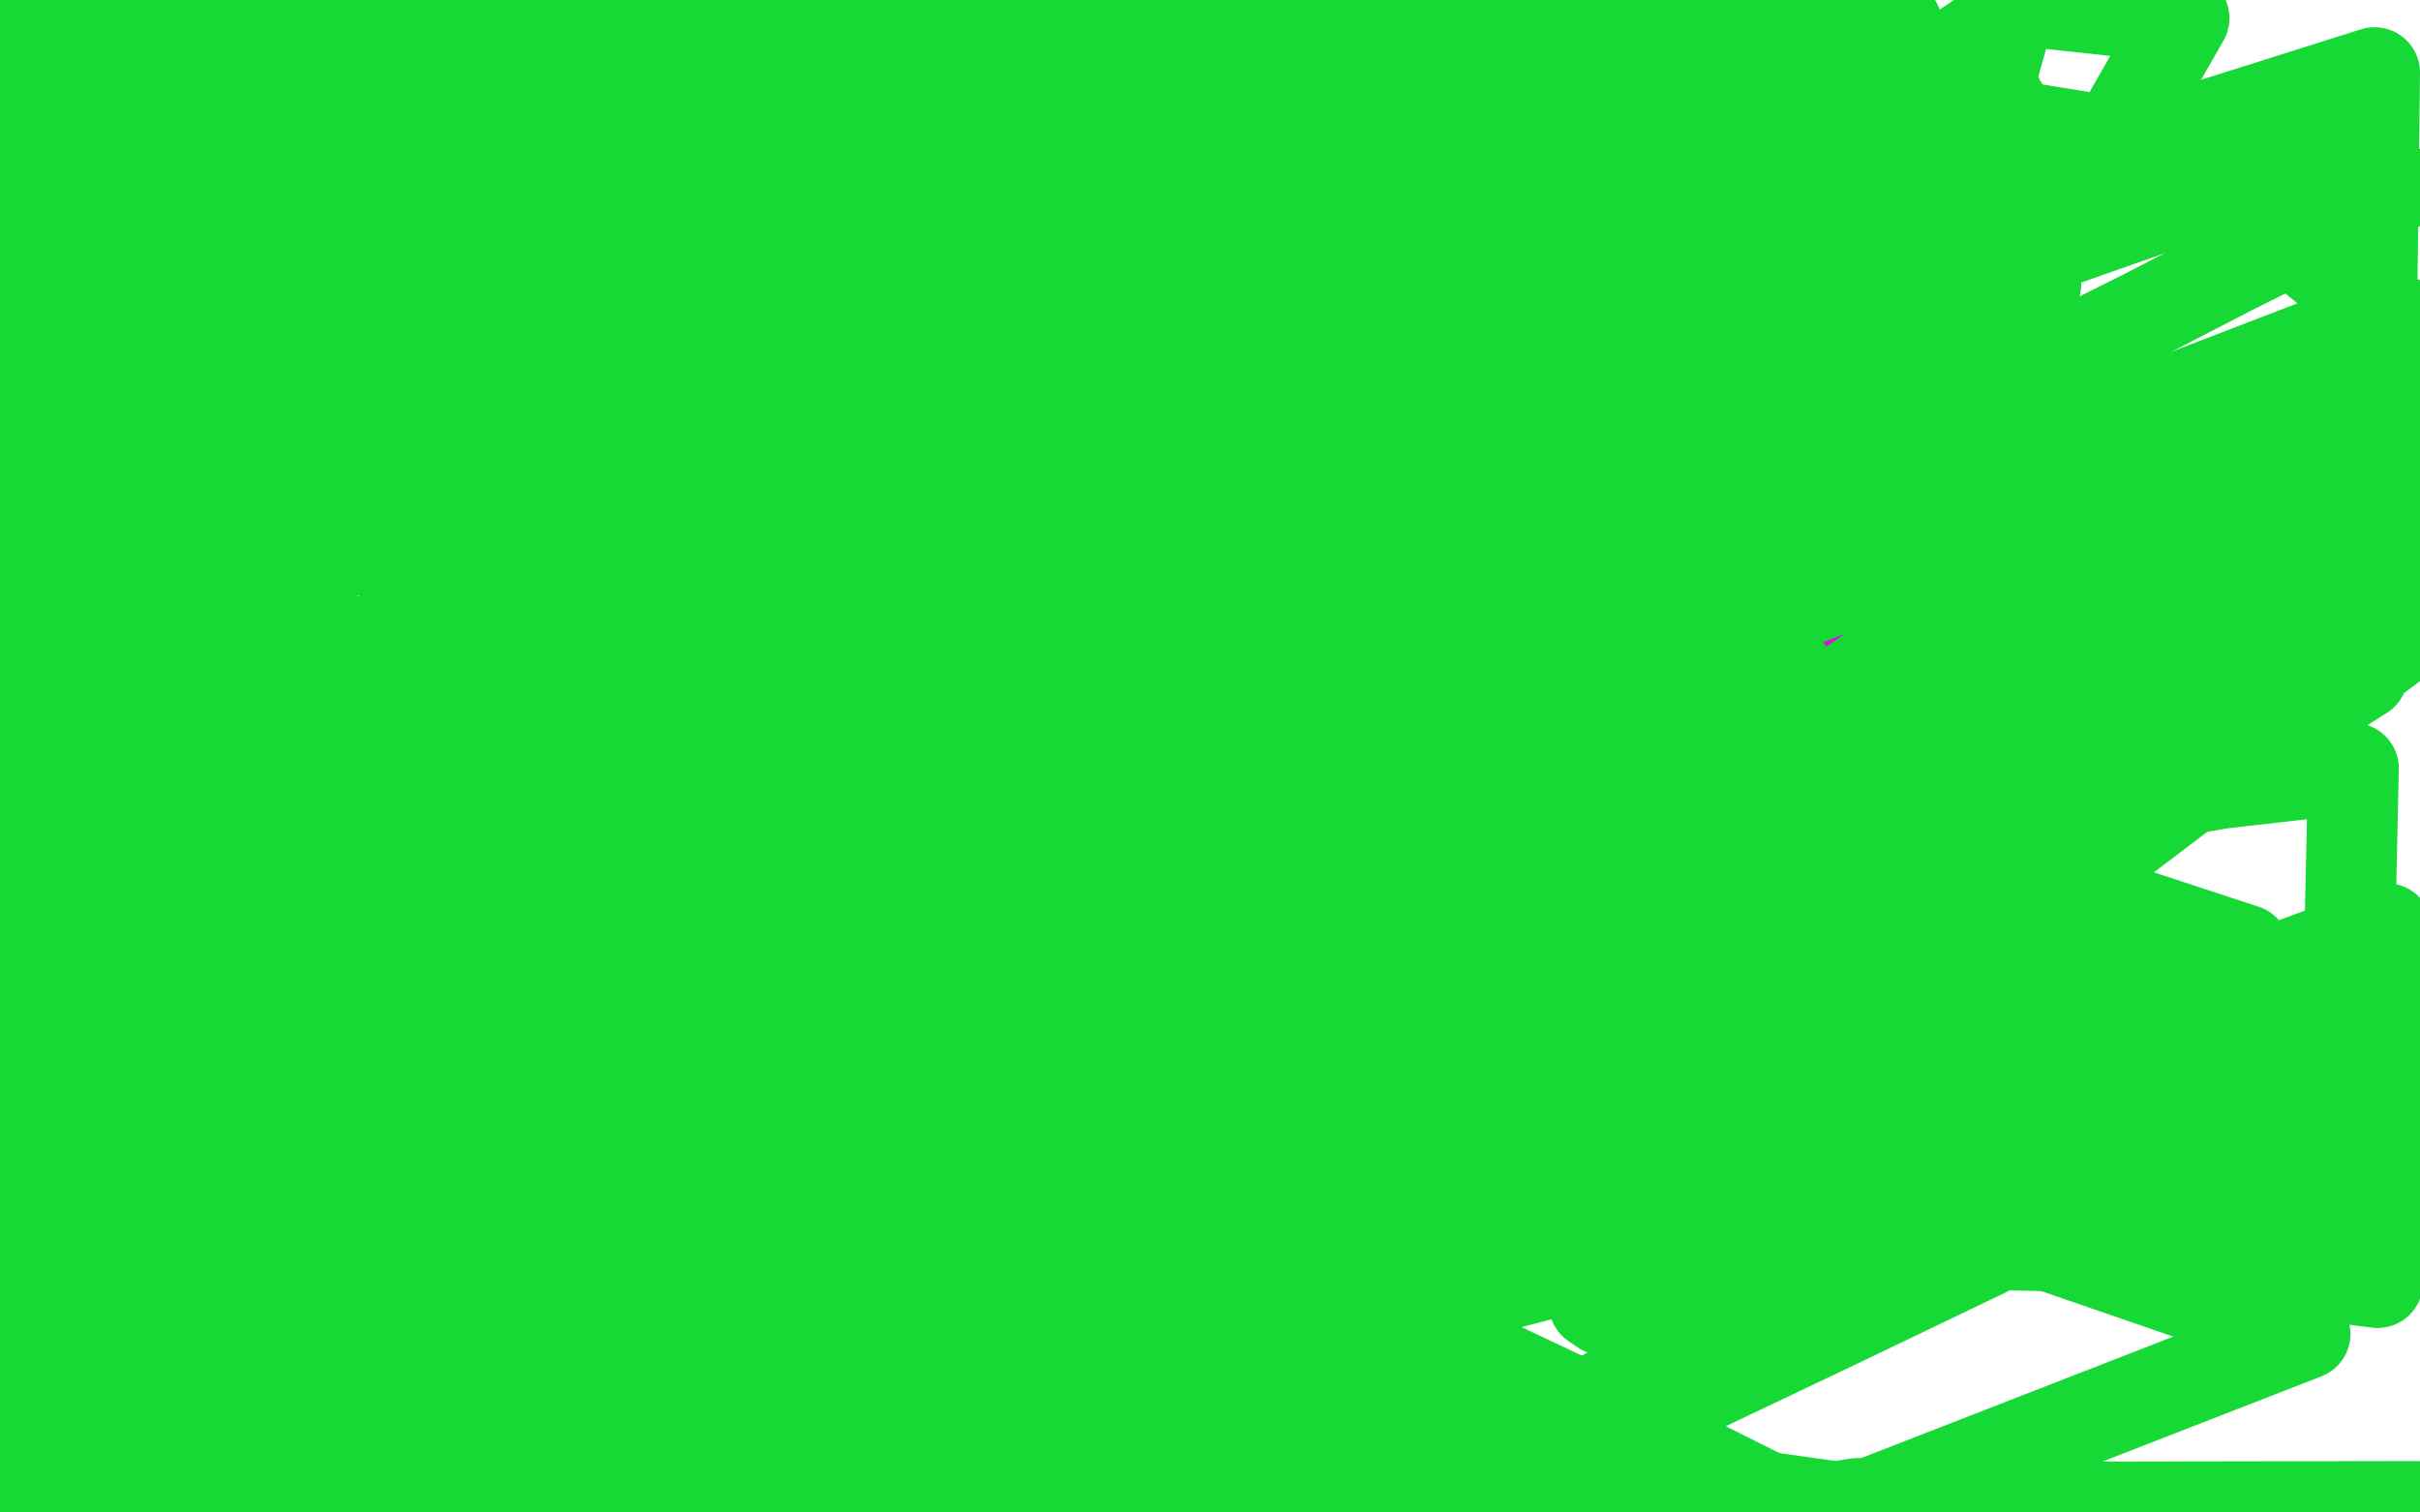 <?xml version="1.0" standalone="no"?>
<!DOCTYPE svg PUBLIC "-//W3C//DTD SVG 1.1//EN"
"http://www.w3.org/Graphics/SVG/1.1/DTD/svg11.dtd">

<svg width="800" height="500" version="1.1" xmlns="http://www.w3.org/2000/svg" xmlns:xlink="http://www.w3.org/1999/xlink" style="stroke-antialiasing: false"><desc>This SVG has been created on https://colorillo.com/</desc><rect x='0' y='0' width='800' height='500' style='fill: rgb(255,255,255); stroke-width:0' /><polyline points="298,257 298,256 298,256 299,255 299,255 299,254 299,254 299,253 299,253 300,252 300,252 300,251 300,251 301,251 301,251 301,249 301,249 302,248 302,248 304,247 304,247 305,244 305,244 306,243 306,243 302,248 302,248 302,247 302,247 303,246 303,246 305,247 305,247 306,244 306,243 307,243 308,241 309,241 309,240 309,239 310,238 310,237 311,237 312,236 313,235 314,234 315,233 316,231 317,231 317,230 318,230 318,229 319,229 320,228 321,227 322,226 324,225 326,224 326,223 328,222 330,221 331,219 332,218 334,218 336,216 337,215 341,213 342,212 344,211 346,210 347,209 349,208 351,208 352,207 353,206 355,205 357,203 358,203 359,202 361,201 362,200 363,200 364,199 365,198 366,197 366,196 367,196 367,195 368,195 368,194 369,193 370,193 371,193 372,192 373,191 374,191 376,189 377,189 378,188 379,187 381,187 382,186 384,186 385,185 386,185 387,184 388,184 390,183 392,182 394,182 396,181 398,180 400,179 402,179 405,178 406,177 409,176 411,175 416,173 419,171 423,170 427,169 430,168 433,167 436,167 439,166 442,165 444,164 446,164 449,163 450,162 451,162 451,161 452,161 451,161 450,161 449,161 449,160 448,160 447,160 446,160 445,160" style="fill: none; stroke: #f5f0f5; stroke-width: 30; stroke-linejoin: round; stroke-linecap: round; stroke-antialiasing: false; stroke-antialias: 0; opacity: 1.0"/>
<polyline points="293,256 294,256 294,256 296,255 297,255 299,254 300,253 300,252 300,251 301,250 304,250 307,250 309,249 311,248 313,248 314,247 316,247 318,246 319,245 321,244 322,244 323,243 324,243 325,242 326,242 326,241 327,240 327,239 327,238 326,238 327,237 328,237 328,236 329,235 330,235 330,234 331,233 334,232 335,231 336,231 337,230 338,229 339,229 339,228 340,228 340,227 342,226 345,226 348,225 351,224 354,223 357,222 360,221 363,220 366,219 367,219 368,219 369,218 371,217 374,217 377,216 380,216 383,215 385,215 388,214 390,214 392,214 393,213 395,212 396,211 397,211 399,209 400,209 401,207 404,206 408,203 411,201 414,200 417,198 421,194 425,194 428,191 432,188 435,187 438,184 441,183 443,181 444,180 446,178 449,177 450,176 451,175 452,175 453,174 454,174 454,173 455,173 455,172 455,171 456,171 458,170 459,170 460,170 462,169 463,169 464,168 465,168" style="fill: none; stroke: #d917d4; stroke-width: 30; stroke-linejoin: round; stroke-linecap: round; stroke-antialiasing: false; stroke-antialias: 0; opacity: 1.0"/>
<polyline points="449,163 450,163 450,163 452,163 452,163 454,163 454,163 455,163 455,163 456,162 456,162 458,162 458,162 459,162 459,162 460,162 460,162 464,161 464,161 470,161 470,161 473,161 473,161 477,161 477,161 481,161 481,161 484,161 484,161 487,161 487,161 488,161 488,161 489,161 489,161 488,161 487,161 488,161 489,161 491,161 495,161 499,161 504,161 509,161 512,161 515,161 517,161 519,161 520,161 521,161 524,161 528,161 533,162 538,162 540,162 543,163 545,163 547,163 546,163 545,163 544,163 543,163 542,163 541,163 539,162 538,162 535,162 534,161 532,161 530,161 530,160 528,160 527,160 526,160 525,160 524,159 523,159 522,159 521,159 520,159 519,159 518,158 516,158 515,158 514,158 512,157 511,157 510,157 509,157 508,157 507,157 506,157 505,157 504,157 503,157 501,157 498,157 494,157 490,157 486,157 483,157 481,157 478,157 476,157 475,157 473,157 472,157 470,157 467,157 463,157 460,157 457,157 456,157 455,157 453,157 452,157 450,158 447,158 444,158 442,158 440,158 439,158 437,158 437,159 437,158 437,157 437,156 437,155 436,155 435,155 433,156 431,157 430,158 428,159 427,159 426,160 424,161 423,161 422,161 421,161 420,162 419,162 418,163 417,163 416,164 415,164 414,164 413,164 411,165 410,166 407,167 406,167 405,168 403,169 402,169 399,171 397,172 395,172 394,174 393,174 391,174 390,174 389,174 388,174 387,174 386,174 384,175 383,175 382,176 381,176 378,177 378,178 377,178 376,179 375,180 373,180 372,180 371,181 370,181 369,182 368,182 367,183 366,183 366,184 365,184 364,184 363,184 362,184 361,184 360,184 359,184 358,184 357,184 356,184 355,184 354,184 353,185 352,185 350,186 349,187 348,188 345,188 343,189 341,190 340,191 337,192 336,193 335,194 333,194 332,195 331,196 330,197 328,198 327,199 325,200 324,201 324,202 323,202 322,203 321,204 320,205 319,205 318,206 317,206 316,206 316,207 315,207 314,208 313,209 313,210 312,210 311,212 308,213 307,214 306,214 305,215 304,216 303,216 302,217 301,217 300,218 300,219 299,219 298,219 297,219 296,220 295,220 294,220 293,221 292,222 291,222 289,223 289,224 288,224 288,225 287,225 287,224 286,224 286,225 287,225 286,226 286,227 285,228 284,228 284,227 284,226 284,225 284,224 284,223 284,222 284,221 284,220 284,221 283,221 282,221 281,221 280,221 281,221 283,221 286,221 287,222 288,222 290,222 291,222 293,222 296,222 297,222 298,221 300,221 301,221 302,220 303,220 304,220 305,220 306,219 307,219 308,219 310,218 311,218 313,217 314,216 316,215 319,215 323,215 327,214 329,214 332,213 334,213 335,212 336,212 337,211 338,211 338,210 339,209 340,209 343,208 349,208 353,208 359,208 363,208 368,208 372,208 375,208 377,208 379,208 380,208 382,208 383,208 386,208 389,208 393,208 396,208 399,208 402,208 405,208 407,208 408,208 409,208 410,206 410,205 408,204 407,204 406,204 406,203 405,202 403,201 402,201 400,201 398,200 395,200 393,199 390,199 388,198 387,198 387,197 388,196 389,196 390,195 393,194 394,193 396,192 399,191 401,190 402,189 404,188 406,187 407,186 408,186 409,186 410,185 411,184 413,184 415,184 417,183 419,182 422,182 425,181 427,181 430,181 433,180 435,180 438,179 440,179 443,179 446,179 449,179 450,179 452,179 453,179 455,180 458,180 461,181 467,182 470,184 476,185 480,187 486,188 492,189 496,191 501,192 504,193 507,193 509,193 510,193 512,193 513,193 514,193 516,193 518,193 521,194 524,195 528,196 531,196 536,197 540,198 544,198 547,198 550,198 551,198 552,198 553,198 551,199 550,199 549,199 550,198 551,198 550,198 549,198 542,202 540,202 537,202 535,201 533,200 531,199 529,199" style="fill: none; stroke: #d917d4; stroke-width: 30; stroke-linejoin: round; stroke-linecap: round; stroke-antialiasing: false; stroke-antialias: 0; opacity: 1.0"/>
<polyline points="569,165 571,165 571,165 577,169 577,169 585,172 585,172 596,177 596,177 609,182 609,182 621,185 621,185 635,190 635,190 647,193 647,193 659,197 659,197 670,200 670,200 678,202 678,202 684,204 684,204 687,205 687,205 688,205 688,205 687,205 686,205 685,205 683,205 681,205 679,205 677,205 674,205 672,205 669,205 667,205 665,205 663,205 662,204 661,204 658,204 657,203 655,203 654,203 653,202 652,202 651,202 648,202 647,201 645,201 643,201 641,200 639,200 637,199 635,199 634,199 632,198 631,198 630,198 628,198 626,198 625,198 623,198 621,197 619,197 617,196 615,196 614,195 612,195 610,194 608,194 606,194 605,193 604,193 603,193 602,193 600,193 597,193 594,193 590,193 586,193 582,192 576,191 571,191 566,190 561,189 558,188 555,188 552,187 550,187 549,187 546,187 543,187 539,187 535,187 532,187 529,187 527,187 525,187 522,187 520,187 519,187 518,187 517,186 516,186 515,186 514,186 512,186 511,186 509,186 507,186 504,186 502,186 500,186 498,186 495,186 493,186 491,186 488,186 486,187 484,188 482,188 480,189 478,189 476,190 474,191 472,191 471,192 470,193 468,194 465,195 464,196 462,196 460,197 458,199 457,199 456,199 454,199 453,200 451,201 448,201 446,201 443,202 442,202 439,202 437,203 433,205 431,205 428,206 426,206 423,207 420,209 417,210 416,211 415,212 413,213 412,214 411,215 411,214 413,213 415,213 418,211 423,210 427,209 430,208 433,207 438,206 441,205 444,204 447,204 450,202 452,202 454,200 455,200 456,200 456,199 457,199 458,198 459,198 460,197 463,197 466,196 470,196 475,196 481,196 489,196 497,196 505,196 513,196 520,196 525,197 531,197 535,197 537,197 539,197 541,197 543,196 546,196 551,196 557,196 563,196 572,199 579,200 588,201 596,202 602,203 607,203 612,205 615,206 616,207 615,207 614,207 613,207 612,207 611,207 610,207 611,207 613,206 616,206 618,206 623,205 627,205 630,205 633,205 634,205 636,205 636,204 637,204 639,205 643,206 648,207 653,208 657,209 662,211 665,212 668,213 669,213 670,213 668,212 666,211 665,210 663,210 662,209 661,209 660,208 658,207 657,206 652,206 649,204 645,202 639,201 635,199 630,199 626,198 621,196 616,195 610,194 606,193 603,192 600,192 597,192 595,191 593,191 591,191 590,191 588,191 587,191 585,191 584,191 583,191 582,191 581,191 580,191 579,191 578,191 577,191 575,191 572,191 569,191 568,191 566,191 563,191 560,193 557,194 554,194 553,195 550,196 548,197 545,198 542,199 540,200 539,200 537,201 536,202 535,202 534,203 533,203 532,204 531,205 529,206 528,207 527,208 526,210 525,211 524,211 524,213 523,213 523,214 522,214 521,215 521,216 520,218 519,219 518,220 517,221 516,222 515,222 514,223 513,225 511,226 511,227 510,228 509,229 508,230 507,231 506,232 506,233 505,233 504,234 503,234 502,234 502,235 501,235 500,235 499,236 498,236 497,236 496,237 495,237 494,237 493,238 492,238 491,239 490,239 489,239 488,239 487,239 486,239 485,239 484,239 482,240 479,241 477,241 475,243 472,244 469,245 465,247 462,248 460,249 458,250 456,251 454,252 453,253 452,253 451,253 450,253 448,253 447,255 445,255 444,257 443,258 442,259 441,260 439,261 437,262 436,263 434,264 433,265 432,266 431,267 430,268 429,269 429,270 428,272 427,273 427,274 426,276 424,278 423,280 422,281 421,283 419,285 419,286 418,287 417,288 416,289 415,289 414,289 413,289 412,290 411,291 410,292 409,294 408,294 407,295 407,296 406,297 405,299 404,299 403,300 402,300 401,300 402,300 402,298 402,297 403,296 403,294 404,293 406,291 409,288 411,286 417,282 422,278 427,273 432,269 435,267 438,263 441,260 443,258 444,255 446,254 446,253 446,252 447,252 448,251 449,249 452,249 455,249 459,247 464,246 471,244 481,243 490,242 501,240 511,239 521,236 532,235 542,234 550,233 557,231 564,229 567,228 570,227 574,225 575,224 576,224 578,223 579,222 579,221 580,220 581,219 580,219 579,219 577,218 576,218 573,218 571,218 569,218 566,218 564,218 561,218 558,219 555,219 552,219 551,219 549,220 548,220 546,220 544,220 541,220 539,220 536,220 533,221 531,221 528,221 526,221 525,221 524,222 523,222 522,222 521,222 521,221 522,220 524,219 525,218 527,217 530,216 531,215 533,215 535,214 538,213 541,212 544,212 546,211 548,210 549,209 550,209 551,209 549,209 547,209 544,210 541,212 538,212 533,214 529,216 524,217 521,218 517,219 514,220 510,222 509,223 508,224 507,225 506,225 507,224 513,223 521,222 530,222 542,222 554,220 566,220 577,220 586,220 593,220 598,221 601,221 603,221 602,221 602,220 601,220 601,219 600,219 599,218 598,219 597,219 597,220 595,221 593,221 591,222 590,222 589,222 591,222 593,221 596,221 599,220 601,219 604,219 606,218 608,218 609,218 611,217 612,217 613,217 614,217 616,217 618,217 619,217 620,217 621,217 622,217 623,217 622,217 623,217 626,217 630,217 633,219 638,220 640,221 643,221 646,221 647,221 648,221 649,221 652,221 656,222 662,222 667,222 673,223 678,224 683,225 687,226 689,226 690,226 691,226 690,226 689,226 690,226 695,226 704,227 711,230 718,231 727,232 733,233 738,233 740,234 741,234 741,233 740,233 739,231 738,231 737,230 736,230 735,228 734,227 733,226 731,225 730,224 729,223 728,223 728,222 727,221 726,221 726,220 725,220 724,220 724,219 723,219 721,219 719,219 717,218 714,217 711,217 708,216 705,216 702,215 699,214 696,214 694,213 692,213 691,213 690,212 689,212 688,212 687,212 686,211 684,210 682,210 681,209 679,208 677,208 676,207 675,206 673,206 673,205 672,205 670,205 667,205 664,205 660,204 654,203 647,202 642,202 636,201 631,201 625,201 620,201 617,201 613,201 611,200 608,200 607,200 606,200 605,200 604,200 603,200 602,200 602,201 601,201 600,201 598,202 595,202 593,202 591,202 588,202 586,202 583,202 581,202 579,202 576,202 573,202 570,203 567,203 566,203 564,203 563,203 561,203 560,204 559,204 558,204 556,204 555,204 554,204 553,204 552,204 551,204 549,205 547,205 545,205 544,206 542,207 539,207 537,207 534,207 531,208 529,208 528,208 526,209 525,210 524,210 522,210 519,211 516,212 512,213 507,214 503,215 496,216 490,218 482,221 474,221 466,223 457,224 450,225 445,226 438,226 434,226 429,227 427,228 425,229 424,229 423,229 422,229 422,230 421,231 420,231 419,232 417,234 416,235 415,235 414,236 412,237 412,238 411,238 411,239 411,238 410,238 410,237 410,238 409,238 409,239 408,240 408,241 407,242 407,243 407,244 406,244 406,245 405,246 405,247 404,248 403,250 402,250 402,251 401,251 400,251 400,252 400,253 399,254 398,255 398,256 397,256 396,258 396,259 395,261 395,262 395,264 395,265 394,266 394,267 393,267 393,268 393,269 393,270 394,270 394,271 394,272 394,273 394,274 394,275 395,275 396,274 396,273 397,272 397,271 398,270 399,269 400,268 402,266 404,265 406,262 408,260 410,258 412,256 415,254 418,252 421,251 424,248 426,248 427,247 428,246 429,246 431,245 431,244 432,243 433,242 434,242 434,241 435,240 436,239 437,238 438,238 439,237 439,236 440,236 439,236 438,237 437,238 436,239 435,240 434,241 433,242 430,244 428,245 427,246 425,248 423,248 422,250 420,251 418,253 417,254 415,255 414,256 412,257 411,258 410,258 409,259 408,259 407,260 406,261 405,262 403,263 402,263 401,264 400,264 399,265 398,266 397,266 396,267 395,267 394,269 393,269 392,270 391,271 390,271 390,272 389,273 388,274 387,275 386,277 384,279 383,280 382,282 382,283 381,284 380,285 379,286 379,287 378,288 378,289 378,290 378,291 378,292 378,293 377,294 377,295 376,294 375,294 374,294 373,294 373,293 372,293 373,293 374,292 376,291 378,290 380,290 383,289 383,288 384,288 382,288 381,288 380,288 379,287 378,287 376,287 375,287 374,287 373,286 372,286 371,286 370,285 369,285 368,285 368,284 368,283 367,283 365,283 364,283 363,283 362,282 361,282 360,282 358,282 357,282 354,282 352,282 349,282 347,282 345,281 344,281 343,281 343,280 342,280 342,279 340,279 340,278 341,277 341,275 342,273 344,272 347,269 350,266 354,264 357,261 359,261 362,259 365,258 367,257 370,255 372,255 374,254 375,253 376,253 377,252 375,252 373,254 370,254 368,256 364,258 362,258 360,259 358,260 356,262 353,263 352,263 350,264 349,265 349,264 351,263 355,261 361,259 368,256 377,253 385,249 395,247 404,244 413,241 420,239 427,236 432,233 434,231 436,229 438,227 438,226 438,224 437,224 436,224 435,224 433,225 430,225 428,227 425,229 422,230 417,232 413,234 410,235 406,236 402,237 398,238 391,240 385,241 378,242 371,243 366,244 360,245 356,245 353,245 348,246 346,247 345,248 344,248 343,248 342,248 341,248 342,247 343,246 344,245 347,244 350,243 353,241 356,239 359,238 363,236 365,235 368,234 371,232 373,232 374,231 375,231 375,230 374,230 373,230 369,232 367,232 364,234 361,236 358,237 353,240 346,242 340,245 334,247 328,249 323,251 316,253 311,255 307,256 302,258 299,260 297,261 296,261 296,260 296,259 297,258 300,256 302,255 306,252 308,250 313,248 316,246 320,245 323,243 326,241 328,240 331,239 332,238 333,237 331,237 329,238 328,239 326,239 326,240 323,241 322,242 321,243 320,244 319,245 319,246 318,246 318,247 317,249 317,250 317,251 317,253 317,254 318,255 317,255 318,255 318,256 318,257 318,258 317,260 316,263 315,264 314,266 313,267 312,270 311,272 310,272 310,269 311,269 312,268 312,267 313,267 314,265 315,265 315,264 316,263 317,263 317,262 318,261 318,260 317,260 316,259 316,258 315,258 315,257 314,256 314,255 315,255 316,255 317,255 317,256 317,257 316,257 316,258 315,258 315,259 315,260 314,260 313,260 313,261 312,263 312,264 313,265 313,266 315,268 316,269 315,270 316,270 317,269 318,269 318,268 318,267 319,267 319,266 320,266 320,265 320,264 320,263 319,263 319,262 318,262 317,262 317,263 317,264 316,265 316,266 315,265" style="fill: none; stroke: #d917d4; stroke-width: 30; stroke-linejoin: round; stroke-linecap: round; stroke-antialiasing: false; stroke-antialias: 0; opacity: 1.0"/>
<polyline points="0,427 1,427 1,427 2,427 2,427 1,427 1,427 0,427 0,427 0,426 0,425 0,426 1,426 2,427 4,427 8,428 10,429 14,430 17,430 20,431 23,432 26,433 28,433 31,434 32,436 34,436 36,438 37,438 38,440 40,441 41,443 43,444 43,445 45,445 45,446 45,447 46,447 47,447 49,448 51,448 52,448 53,449 54,449 55,449 56,449 57,449 58,449 60,449 62,449 65,449 69,449 75,449 80,450 86,451 94,452 102,453 110,454 120,455 129,458 140,459 150,461 160,462 171,463 181,465 190,466 199,467 206,468 212,470 216,471 221,472 225,473 227,473 229,474 230,474 231,474 232,475 233,475 235,475 235,476 236,476 237,476 239,476 240,477 242,477 245,477 248,477 252,477 258,478 266,479 274,480 282,481 292,482 300,483 311,486 322,487 331,488 342,490 353,491 363,493 375,494 388,496 400,497 594,499 600,499 604,499 608,498 614,497 618,497 621,496 624,496 627,496 629,496 633,496 636,496 639,496 644,497 649,497 655,497 662,498 670,499 799,499 799,498 182,499 180,499 177,499 174,499 170,499 167,499 164,499 159,498 155,497 149,496 143,495 138,494 130,493 123,492 116,491 106,490 98,487 89,485 78,481 68,478 58,476 47,473 39,470 28,467 20,466 12,465 4,464 0,478 10,477 19,476 28,475 33,474 37,473 40,473 41,472 42,472 41,472 40,472 41,472 41,471 42,470 43,469 44,469 46,467 47,466 49,464 51,464 52,463 53,463 54,462 53,462 52,462 51,463 50,464 50,465 48,467 48,468 46,471 45,473 43,476 39,480 37,483 33,487 29,492 26,495 24,498 34,499 35,499 37,498 40,497 43,495 46,495 51,494 56,492 61,490 62,489 65,488 66,487 66,486 65,486 65,485 64,485 64,484 63,484 63,483 62,483 62,482 61,481 60,480 60,481 59,482 59,483 59,484 59,485 59,486 60,486 61,486 62,486 63,486 64,485" style="fill: none; stroke: #17d935; stroke-width: 30; stroke-linejoin: round; stroke-linecap: round; stroke-antialiasing: false; stroke-antialias: 0; opacity: 1.0"/>
<polyline points="101,479 101,478 101,478 100,476 100,476 99,476 99,476 99,475 99,475 98,475 98,475 98,474 98,474 97,474 97,475 99,476 102,478 106,479 108,481 109,481 111,483 112,484 113,484 114,484 114,485 115,485 116,485 117,485 118,486 119,486 120,486 122,487 123,487 125,488 127,489 129,490 131,490 132,490 133,491 134,491 136,491 138,491 141,491 143,491 146,491 149,491 153,492 160,492 166,492 171,493 178,494 184,494 190,494 194,494 199,494 201,494 203,494 204,493 206,492 207,492 209,490 212,489 215,489 216,488 218,488 220,487 220,486 220,485 220,484 220,483 219,483 218,483 217,483 215,483 214,483 213,483 211,483 208,483 206,483 202,483 196,483 190,481 184,481 175,478 167,477 158,476 147,475 139,473 131,472 124,472 118,472 116,472 115,472 114,473 113,475 111,476 110,478 109,480 108,482 108,483 108,485 108,488 109,489 109,490 110,490 111,491 112,491 113,491 114,492 115,492 116,492 117,492 120,491 121,491 123,490 126,489 131,487 135,486 141,484 148,482 154,480 161,477 165,476 170,473 172,472 174,472 175,472 174,472 173,472 172,472 171,472 170,472 169,473 168,473 166,475 164,477 161,479 157,483 151,487 146,490 141,494 135,498 74,499 75,497 77,497 77,496 79,495 80,495 82,494 83,493 86,493 88,493 89,492 91,491 93,491 96,490 98,489 98,488 98,487 98,486 98,485 98,484 98,483 97,483 96,483 95,482 94,481 93,481 92,481 92,480 91,480 90,481 88,482 88,483 88,484 88,483 88,483 88,480 88,480 88,478 88,478 88,477 88,477 87,477 87,477 87,476 87,476 85,475 85,474 84,474 83,472 81,471 81,470 80,468 79,468 79,467 79,466 78,465 78,464 77,464 77,463 76,463 76,462 74,462 71,462 66,462 60,462 51,459 42,458 32,457 23,455 15,454 5,452 1,478 4,478 7,479 11,479 14,479 17,479 20,479 22,479 22,480 21,481 20,481 20,482 19,483 18,485 17,486 16,487 15,488 15,489 14,489 14,490 13,490 12,490 11,491 10,491 10,492 9,492 8,492 8,493 7,493 7,494 7,493 8,492 7,492 7,493 6,493 6,491 6,490 7,488 8,485 8,482 9,479 11,477 12,474 14,471 16,468 18,467 19,465 20,465 21,464 22,464 22,463 22,462 23,461 23,460 24,459 25,458 25,457 24,457 23,456 22,456 21,456 20,457 18,458 16,459 16,460 15,460 15,461 14,462 14,463 13,464 12,466 12,467 12,469 11,470 11,471 12,471 13,471 14,471 15,471 16,471 17,471 18,472 19,472 21,473 24,475 26,477 28,479 30,482 33,486 36,491 40,496 5,470 13,469 24,467 32,466 40,465 47,463 53,463 56,462 58,462 58,461 57,460 56,460 54,459 53,458 52,457 48,456 46,455 44,454 42,452 40,452 35,450 32,448 30,447 27,445 23,444 20,442 17,440 13,439 10,437 7,436 3,436 5,335 13,330 21,328 32,326 42,323 53,322 62,321 70,321 79,321 87,321 95,323 100,323 106,324 110,325 113,327 117,329 119,330 121,332 123,333 125,334 125,337 125,339 125,341 125,345 125,347 123,351 123,354 122,358 120,363 118,367 117,372 115,376 115,381 114,386 114,389 113,392 113,395 113,397 113,400 114,400 114,401 115,401 116,401 116,400 117,399 118,397 119,397 119,396 120,395 121,394 121,393 121,392 120,392 119,392 118,393 117,393 115,393 113,393 111,394 109,395 107,396 104,398 102,398 99,400 98,401 94,402 93,403 91,403 89,403 87,403 85,403 84,403 83,403 82,403 82,402 82,401 81,401 81,400 81,398 81,397 81,395 82,393 83,390 86,389 88,387 90,384 93,382 96,379 99,378 104,376 108,374 113,373 117,373 121,372 128,371 135,371 139,371 144,371 150,371 154,371 157,371 160,371 162,371 163,371 162,371 162,372 160,373 159,375 157,377 155,379 154,381 150,384 148,386 145,389 142,392 140,394 136,397 134,399 130,402 127,403 122,405 118,406 115,407 113,407 111,407 109,407 107,406 106,405 104,404 103,403 103,402 102,401 102,399 101,398 101,397 101,395 101,393 101,391 101,390 101,388 101,387 101,386 102,386 102,385 102,386 101,386 100,387 99,390 97,392 96,394 94,396 91,398 89,400 86,403 83,404 81,407 79,408 77,409 76,410 75,410 76,410 77,409 79,408 81,407 85,405 89,403 94,401 99,401 105,399 112,397 118,396 123,394 128,392 132,390 136,388 137,388 138,388 138,389 137,389 137,390 136,392 135,393 135,394 134,395 133,397 132,397 131,399 129,401 128,403 125,405 123,407 121,409 118,411 115,413 114,413 111,415 110,415 110,416 110,417 110,416 111,414 114,413 117,411 123,409 128,406 136,403 144,400 152,398 160,397 169,396 175,396 181,396 184,396 186,396 187,397 186,397 185,399 182,401 178,403 171,406 162,410 153,412 142,415 129,419 117,423 105,428 94,431 82,434 72,438 64,440 55,443 50,444 46,444 43,444 43,443 45,441 47,440 51,437 56,434 64,431 71,428 80,426 89,423 97,420 107,418 116,417 124,416 131,416 136,416 142,416 146,416 148,416 150,417 152,418 153,418 154,420 155,422 155,423 155,424 155,425 155,427 155,428 155,429 154,430 153,432 153,433 151,435 150,436 148,437 146,439 144,440 142,441 137,443 134,444 131,445 128,446 126,447 124,447 123,447 124,446 124,445 126,445 128,444 132,441 138,440 143,439 152,437 158,437 166,435 174,435 181,435 185,435 190,435 191,436 192,437 191,437 190,438 187,439 185,441 182,442 178,442 172,444 166,446 160,446 154,446 147,447 139,448 132,448 125,448 117,448 112,447 105,447 100,447 95,447 91,447 87,447 84,448 82,449 80,449 78,449 77,449 75,449 72,450 70,450 68,451 66,452 64,452 61,453 55,454 48,454 39,455 29,455 19,455 7,452 4,409 12,409 21,409 29,410 36,411 43,411 49,412 54,411 59,410 62,409 66,408 68,407 70,405 71,404 72,402 73,399 74,397 74,395 74,394 75,391 76,390 76,389 77,387 77,386 76,386 77,384 77,383 79,381 81,380 82,378 83,378 83,377 84,376 84,375 83,374 82,374 82,373 81,373 79,371 78,370 76,370 74,370 73,370 70,370 69,370 68,370 67,370 65,370 64,370 63,370 61,370 60,370 59,370 58,370 56,370 55,370 54,370 53,370 51,369 50,369 49,369 48,368 47,367 46,367 45,367 45,366 44,365 43,365 43,364 42,364 41,363 41,362 40,362 39,360 38,358 37,356 36,354 36,353 35,351 34,350 33,350 32,348 31,348 30,347 29,346 29,345 28,345 28,344 27,344 26,344 26,343 25,343 24,343 23,343 21,343 20,343 18,343 17,343 15,343 12,343 11,342 10,342 9,342 8,341 8,340 8,339 7,339 7,338 6,338 6,337 5,336 4,336 4,335 3,335 3,334 2,333 2,332 1,331 0,331 0,330 0,328 1,328 3,328 5,328 7,328 9,328 12,328 16,328 19,328 25,328 31,328 38,328 44,328 50,328 56,328 62,328 68,328 72,328 75,328 78,328 80,329 82,329 83,329 84,329 84,328 84,327 84,326 84,325 84,324 84,323 84,322 84,321 84,320 85,320 85,319 84,319 84,318 83,318 83,317 84,317 85,317 86,317 87,317 89,317 90,317 91,317 93,317 94,318 95,318 96,318 98,318 99,318 100,318 101,318 102,318 103,318 104,318 105,318 106,318 107,319 109,319 111,320 113,321 115,322 117,323 121,325 122,325 124,325 126,325 128,326 130,326 132,326 134,326 136,327 138,327 140,327 142,327 144,327 145,327 146,327 148,327 149,327 150,327 151,327 152,327 153,327 154,327 155,327 156,327 158,327 159,327 160,327 162,327 163,328 165,328 166,328 169,328 170,328 172,328 173,328 174,328 176,328 177,328 178,328 180,328 181,328 182,328 184,328 186,329 187,330 189,330 191,330 193,330 194,331 195,331 197,331 198,331 199,331 201,331 203,332 204,333 207,333 210,334 213,335 215,336 218,336 221,337 223,337 226,338 229,339 233,340 236,340 238,341 240,342 242,343 245,343 247,343 250,343 251,344 252,344 253,344 254,344 255,344 256,344 257,344 258,344 259,344 260,344 261,344 262,344 263,344 266,344 268,344 270,344 272,344 274,344 276,344 279,344 282,344 285,344 288,344 290,344 293,344 296,344 298,344 299,344 301,344 303,344 304,344 305,344 306,344 307,344 309,344 309,343 310,343 311,343 312,342 314,342 315,342 317,342 317,341 318,341 319,341 320,341 321,341 322,341 324,341 325,341 326,341 327,341 328,341 329,341 330,341 331,341 332,341 335,341 338,341 340,341 344,342 348,343 351,344 355,344 360,344 364,345 370,346 375,348 381,349 387,351 395,353 401,355 408,358 416,360 423,361 429,363 432,364 435,364 436,364 436,363 436,362 437,362 440,362 443,362 445,362 447,362 448,362 449,362 452,362 454,362 456,362 457,363 459,364 463,364 464,364 466,364 467,365 469,365 470,365 471,365 473,365 474,365 475,365 477,365 478,365 479,365 480,365 481,365 482,365 483,365 484,365 485,365 487,365 490,365 491,365 494,365 495,365 497,365 500,365 502,365 505,365 508,365 511,365 514,365 518,365 521,365 524,365 527,365 532,365 536,365 540,365 544,365 550,366 556,367 561,369 567,370 573,371 576,372 581,373 586,374 591,375 597,375 601,375 605,376 610,377 613,378 616,380 619,380 622,381 625,382 626,382 625,382 624,382 623,382 624,382 624,383 625,383 627,384 628,384 629,384 629,385 629,386 628,387 627,388 625,389 622,389 620,390 616,391 613,392 608,392 603,395 603,393 605,393 604,393 604,392 603,392 602,392 603,392 604,392 605,393 608,393 612,393 617,394 622,394 628,394 635,395 640,395 644,395 650,395 655,395 660,395 665,395 668,395 670,395 672,395 674,395 675,395 676,395 677,396 678,397 680,398 682,399 685,400 689,402 695,403 699,404 705,405 710,405 717,405 723,405 727,405 731,405 734,405 736,405 737,405 738,405 737,405 738,404 740,404 744,404 750,404 755,404 762,404 769,404 775,404 782,404 789,404 796,404 799,401 794,400 790,399 786,397 780,395 774,394 767,392 760,390 754,388 746,386 739,384 733,382 726,380 719,378 711,376 703,374 694,372 687,370 679,368 672,367 665,366 658,365 654,364 650,363 646,363 643,362 641,362 639,361 637,361 637,360 636,360 635,360 634,359 633,359 632,359 631,359 629,359 628,359 627,359 626,359 625,359 624,359 623,359 622,359 621,359 619,359 617,360 616,360 613,360 611,361 608,361 606,361 603,361 601,361 598,361 595,361 593,361 592,361 591,361 591,360 589,360 588,360 587,360 586,360 586,359 584,359 582,359 581,359 579,359 578,359 575,359 573,359 570,359 567,359 564,359 562,359 560,359 557,359 554,359 552,359 549,359 547,359 544,359 541,359 539,359 536,359 534,359 532,359 530,358 528,358 527,358 525,358 523,358 522,358 520,358" style="fill: none; stroke: #17d935; stroke-width: 30; stroke-linejoin: round; stroke-linecap: round; stroke-antialiasing: false; stroke-antialias: 0; opacity: 1.0"/>
<polyline points="517,358 515,357 512,356 509,356 504,355 501,355 497,354 492,353 488,353 482,352 478,351 472,350 466,349 461,348 455,347 451,346 445,346 443,345 440,344 437,344 435,344 434,344 433,344 432,344 431,344 430,344 429,344 428,344 427,344 426,344 424,344 423,344 421,344 419,344 417,344 414,344 411,344 408,344 405,344 401,344 398,344 395,344 393,344 390,344 387,344 385,344 382,344 379,344 376,344 373,344 370,344 367,344 363,344 359,344 356,344 352,344 348,344 346,344 342,344 336,344 333,344 329,344 326,344 324,344 321,344 318,345 316,345 315,345 312,345 311,345 309,346 308,347 306,347 304,349 303,349 301,350 300,351 299,351 297,351 296,352 295,352 294,352 292,352 291,352 288,352 287,352 286,352 285,351 284,351 283,351 282,351 280,351 279,351 278,351 277,351 276,351 275,351 273,351 272,351 271,351 269,351 269,350 268,350 266,350 264,349 262,348 260,347 258,347 255,346 253,345 251,345 249,344 247,343 245,342 243,342 241,342 239,342 237,342 234,342 232,341 229,341 226,340 224,340 223,340 221,340 220,340 219,340 218,340 217,340 215,340 212,341 209,342 206,342 205,344 203,345 203,347 203,348 204,349 207,352 210,355 214,358 222,363 230,367 239,372 251,376 267,384 287,389 306,395 332,400 360,403 394,408 428,411 463,411 504,411 547,411 593,411 640,411 683,412 739,418 786,424 798,324 790,322 782,321 775,320 768,320 763,320 757,321 754,323 751,325 750,326 749,327 749,330 749,331 749,333 748,335 748,337 748,339 748,342 748,345 748,348 747,351 746,353 744,357 743,360 741,364 738,368 736,372 733,374 730,378 725,380 721,381 716,383 712,385 707,386 703,387 700,387 697,387 694,387 692,386 689,386 688,386 687,386 686,385 685,385 685,384 686,384 688,384 689,384 691,383 694,383 698,383 703,383 708,383 715,385 722,385 729,386 736,387 743,388 749,389 755,390 759,390 762,390 765,390 769,390 771,390 775,390 778,390 780,390 782,390 784,390 786,390 787,390 789,390 790,390 791,390 790,390 789,390 789,389 788,388 787,388 785,388 783,388 780,388 777,387 771,386 767,385 758,385 749,383 740,382 729,380 714,378 696,375 676,373 655,368 634,366 614,363 597,358 585,353 574,350 568,347 566,346 566,345 567,345 570,343 576,342 586,342 601,342 620,344 648,349 683,354 719,359 759,365 798,370 777,401 752,401 725,401 693,401 665,401 635,399 609,396 588,392 567,389 554,387 543,383 536,381 534,380 534,379 535,379 539,378 548,376 560,374 576,372 596,372 626,372 658,372 696,372 737,372 775,372 788,376 741,371 693,363 647,363 603,361 564,357 529,355 505,353 490,350 482,348 478,347 479,347 483,345 491,343 502,342 515,340 532,337 554,337 576,337 600,337 628,337 657,337 685,337 715,337 747,337 773,340 798,341 779,337 736,337 692,337 638,337 589,337 540,340 493,342 457,346 427,346 411,346 399,343 394,342 394,341 396,340 400,337 410,333 422,328 441,324 462,322 492,322 522,322 557,322 596,325 633,330 667,335 701,341 730,345 758,348 777,352 795,355 796,361 779,361 760,361 728,361 692,359 648,355 604,353 560,353 514,353 468,353 428,353 389,349 358,346 334,341 321,339 312,336 310,334 311,332 313,331 321,329 333,325 350,323 372,323 404,323 442,323 483,323 524,323 562,326 599,331 636,337 670,342 696,345 714,347 724,349 733,350 734,351 732,351 728,351 720,352 707,353 690,353 661,353 625,353 590,353 547,353 500,353 457,353 422,353 389,353 361,349 340,347 328,343 320,341 315,338 314,336 315,334 317,332 321,331 327,329 337,327 347,327 361,327 379,327 398,327 423,327 450,327 480,327 510,327 537,327 561,327 581,327 597,327 609,327 618,327 623,327 624,327 621,327 618,327 613,328 605,329 594,330 579,330 561,330 537,330 509,330 479,330 449,330 417,330 387,330 360,330 335,330 319,330 309,328 305,328 305,327 307,326 314,324 328,320 347,316 376,313 412,310 452,310 499,310 545,310 591,311 638,313 681,315 718,320 747,325 767,328 780,330 786,331 790,333 788,333 785,334 778,337 768,340 753,344 735,346 714,349 694,352 672,352 650,352 636,352 622,349 612,348 603,345 598,344 595,342 594,340 594,339 595,339 597,338 602,337 608,336 619,336 631,336 647,336 664,336 683,336 702,336 721,336 736,336 750,336 762,337 772,337 779,337 783,338 784,339 783,339 782,339 780,339 777,339 772,339 766,339 756,339 745,336 733,334 719,333 701,333 681,333 654,333 624,333 597,333 569,331 543,328 523,325 508,323 499,320 492,318 490,316 489,315 490,314 493,313 499,312 508,309 519,309 537,309 558,313 584,316 618,321 649,326 680,329 712,334 743,339 769,342 793,347 794,349 785,349 776,349 769,349 762,349 757,349 754,349 753,349 753,348 754,348 755,347 756,347 757,347 759,346 761,346 762,346 764,345 766,345 768,344 769,344 771,343 774,342 775,341 776,341 778,339 779,339 780,337 781,336 782,335 782,334 783,333 783,331 783,330 783,329 782,329 781,328 780,328 778,327 776,327 772,327 766,327 759,328 754,330 748,332 741,334 735,336 729,338 723,341 719,342 712,344 706,346 699,348 692,349 685,350 677,351 671,351 664,351 659,350 656,349 655,348 656,347 657,346 659,345 661,344 666,342 671,342 676,342 682,342 687,342 693,342 697,342 701,342 704,342 707,342 708,342 709,342 707,342 706,343 705,343 702,345 697,346 691,347 682,347 670,347 657,348 641,348 624,348 600,348 575,348 548,348 518,348 490,344 461,340 432,336 409,332 383,329 362,325 344,322 329,316 316,313 303,309 293,306 283,304 275,301 268,300 263,298 259,297 255,295 253,295 250,295 248,295 247,295 246,295 245,295 244,295 243,295 242,295 241,295 240,295 240,294 239,294 237,293 236,293 235,292 233,292 231,291 230,291 229,290 227,290 226,290 225,289 224,289 223,289 222,289 221,289 220,289 219,289 218,289 216,289 213,289 211,288 209,288 206,287 203,286 199,286 196,285 191,284 187,284 185,284 181,283 178,283 174,283 170,282 164,282 160,282 156,281 150,281 146,281 141,281 135,281 130,281 124,281 119,281 115,280 109,279 105,278 100,277 96,276 92,274 88,273 84,272 81,271 77,269 73,268 71,267 68,266 66,265 63,265 61,264 59,264 58,264 57,264 56,264 55,264 54,264 53,264 52,264 51,264 50,264 49,264 48,264 47,264 46,264 45,264 44,265 43,265 42,265 41,265 40,265 38,265 37,265 36,265 35,265 34,265 32,265 31,265 30,265 28,265 26,265 23,264 20,264 17,263 14,262 11,262 8,261 5,260 1,260 37,30 99,49 158,63 211,69 247,72 272,70 286,65 295,59 299,53 302,46 305,38 309,30 313,22 320,10 328,2 391,7 387,19 379,33 371,47 361,61 349,70 333,80 316,85 304,87 293,89 286,90 282,90 281,90 280,88 279,84 276,72 273,53 269,24 10,170 43,239 74,297 104,361 129,421 150,486 432,498 427,462 425,439 420,418 417,395 413,374 410,361 407,351 406,349 404,348 404,347 403,347 402,347 401,348 398,349 393,353 387,357 381,361 376,365 370,370 367,373 362,375 359,376 357,378 354,378 353,379 352,379 351,379 349,380 346,381 343,381 340,381 338,381 333,381 331,379 330,378 329,378 328,377 327,376 325,376 321,373 306,366 272,348 239,322 202,291 161,258 125,225 96,196 71,170 46,148 30,133 22,124 14,116 11,111 9,107 7,103 7,98 7,95 7,94 8,93 9,93 8,94 7,95 4,97 1,102 7,11 20,14 30,20 38,24 44,27 47,29 49,30 50,31 51,31 51,30 53,29 56,27 61,23 69,16 79,7 457,7 459,18 461,25 462,29 463,33 464,33 464,34 464,33 464,32 465,32 465,30 466,29 466,28 466,29 464,31 463,32 460,34 459,36 458,37 455,39 454,43 451,45 450,47 449,50 448,53 446,56 444,59 443,62 441,67 438,73 436,79 433,86 429,94 426,101 421,110 416,119 412,127 408,136 405,141 402,147 399,150 398,150 397,150 397,149 396,148 394,145 394,142 392,137 390,131 389,125 388,121 386,116 385,113 384,111 382,109 382,106 382,105 382,103 382,102 382,100 382,99 383,98 382,98 381,98 380,98 381,98 382,98 383,98 384,98 385,98 386,98 387,97 388,97 389,95 390,94 392,93 393,92 394,90 395,89 396,88 397,87 397,86 396,86 397,86 396,86 396,85 395,85 395,84 394,84 393,84 393,83 392,83 392,82 392,81 392,80 392,81 392,82 391,82 392,82 391,82 390,81 389,80 392,78 412,79 417,72 424,64 429,53 435,43 439,32 445,19 452,7 792,62 766,75 738,89 709,104 677,120 644,134 613,148 579,162 551,174 523,182 493,192 471,199 446,208 423,219 402,230 381,240 363,248 350,255 339,261 329,266 320,272 311,277 304,282 296,287 290,291 286,295 280,299 276,304 272,308 267,313 264,316 259,321 255,325 250,330 246,335 242,339 241,342 239,344 239,346 238,348 238,346 239,345 240,343 241,343 241,342 241,341 240,341 239,341 238,341 237,341 238,340 238,339 239,338 241,337 242,336 244,335 246,333 247,332 248,331 249,331 249,330 249,329 249,328 249,327 249,326 249,325 248,326 247,329 247,331 246,333 246,334 246,335 246,336 246,337 246,338 246,339 246,340 245,340 245,339 244,339 243,338 243,337 247,342 249,340 244,301 237,253 231,206 223,161 214,121 207,83 197,51 191,29 186,12 180,0 194,22 201,67 209,122 220,194 235,277 257,374 287,479 771,354 661,329 547,308 404,278 262,249 109,216 762,441 613,499 86,425 242,392 426,362 651,343 794,333 587,333 340,333 95,333 682,354 438,354 160,354 61,110 171,145 308,180 454,221 605,269 742,314" style="fill: none; stroke: #17d935; stroke-width: 30; stroke-linejoin: round; stroke-linecap: round; stroke-antialiasing: false; stroke-antialias: 0; opacity: 1.0"/>
<polyline points="544,266 568,234 568,234 591,203 591,203 618,163 618,163 646,122 646,122 675,81 702,41 722,6 666,0 663,6 662,12 660,19 658,27 657,37 655,49 653,59 653,71 653,85 653,95 653,106 653,114 653,121 653,125 653,127 654,127 654,125 656,124 658,121 660,118 662,114 665,109 668,103 671,99 673,94 673,90 674,87 674,84 674,82 673,82 672,82 671,83 669,85 667,86 665,89 664,90 662,91 661,93 660,93 660,94 660,95 660,94 659,95 658,97 656,98 655,100 652,102 650,104 648,106 646,108 645,109 643,111 644,111 644,110" style="fill: none; stroke: #17d935; stroke-width: 30; stroke-linejoin: round; stroke-linecap: round; stroke-antialiasing: false; stroke-antialias: 0; opacity: 1.0"/>
<polyline points="648,106 649,105 649,105 650,105 650,105 650,104 650,104 648,105 646,108 644,109 640,111 636,114 627,118 617,123 605,129 590,132 571,138 546,146 516,154 490,157 462,160 440,160 428,157 422,155 422,153 424,150 430,144 440,134 458,120 482,104 514,86 548,70 582,52 611,37 635,26 650,17 659,11 663,8 663,6 664,6 663,6 662,7 659,9 655,12 649,16 643,21 633,25 622,31 609,37 595,41 576,48 554,54 526,64 497,72 459,83 426,93 393,102 364,110 340,114 328,116 321,119 320,119 321,119 323,119 324,118 326,117 329,116 330,115 333,114 338,111 344,108 352,104 361,99 374,92 391,84 410,74 425,66 438,59 449,51 458,45 464,40 466,37 465,37 465,36 463,36 460,38 455,42 444,49 427,60 398,73 364,91 322,112 272,137 227,158 190,176 156,192 140,202 134,205 135,205 138,205 143,201 153,197 164,190 179,181 200,171 226,158 252,145 281,129 307,116 335,103 359,90 382,79 405,69 418,62 428,56 437,53 440,50 442,49 440,49 439,50 434,52 427,57 414,66 393,78 359,94 316,116 269,139 221,163 171,187 121,213 81,232 42,253 8,269 349,99 349,98 348,98 348,97 347,97 349,99 355,105 360,111 367,118 371,124 375,130 376,133 377,137 377,143 378,147 380,151 382,155 383,158 385,161 386,163 388,164 388,165 389,165 390,165 391,164 391,163 392,163 393,162 394,161 394,160 395,160 396,159 397,158 398,158 400,158 403,158 407,158 414,158 421,159 428,161 436,162 446,164 456,165 466,168 476,169 484,170 489,171 492,171 494,171 493,170 492,170 491,169 490,169 489,168 488,168 487,168 486,168 485,167 486,166 486,165 487,165 487,164 489,162 492,160 495,156 500,151 505,146 513,139 520,131 530,124 542,114 552,107 563,97 573,90 580,85 587,79 590,76 592,74 590,74 589,75 588,75 586,76 584,77 580,77 573,80 564,82 552,84 538,85 520,87 496,92 467,95 444,99 423,102 410,106 398,109 393,111 392,112 394,112 398,112 405,111 416,107 430,103 449,97 473,93 503,83 524,77 551,72 572,66 596,62 615,58 628,55 639,51 647,50 654,47 658,46 659,45 658,45 657,45 655,45 652,45 648,45 640,48 629,52 615,56 599,60 579,67 555,73 528,81 503,89 478,97 456,104 440,109 426,114 417,117 411,119 410,120 413,118 415,117 419,115 428,111 439,105 452,98 472,88 496,77 524,63 550,50 577,35 600,25 613,18 621,13 626,9 627,8 625,8 624,8 619,10 610,14 597,21 577,30 554,43 525,56 488,74 448,95 409,112 376,124 340,141 309,154 286,164 274,169 268,171 267,171 268,171 272,170 278,167 285,164 294,158 305,154 316,148 327,143 338,137 351,133 364,128 380,124 402,119 423,116 443,113 464,110 482,108 494,106 502,105 505,104 504,104 501,104 498,106 491,107 483,111 470,117 454,123 434,132 414,140 388,151 362,163 336,176 308,189 284,202 263,212 250,219 240,225 236,227 235,229 236,229 238,229 243,228 253,223 265,218 284,208 309,197 338,186 369,172 399,160 427,152 451,146 479,136 500,130 522,123 539,118 551,114 561,111 567,108 569,107 568,106 566,105 564,105 560,107 553,109 544,113 531,120 516,128 501,134 483,144 468,151 455,157 444,164 434,168 428,171 426,173 427,173 430,172 435,169 444,164 453,159 465,153 479,147 495,137 512,129 528,121 548,111 566,103 582,95 594,90 605,84 614,80 619,77 623,75 624,75 625,75 624,75 623,75 621,75 619,76 617,77 613,79 605,83 597,86 586,89 570,93 549,98 523,102 495,105 463,110 429,115 398,119 375,122 356,126 346,127 340,128 341,128 344,127 351,126 364,121 379,116 407,108 436,102 475,97 517,91 565,83 609,78 646,73 675,68 696,64 708,60 716,57 718,56 716,55 714,55 709,55 702,57 691,61 679,64 659,69 639,72 613,75 584,80 553,83 520,83 489,86 464,87 449,90 439,92 436,92 436,93 438,93 441,94 447,93 455,90 465,87 478,86 493,84 510,83 527,83 543,83 565,83 587,83 609,83 628,83 641,83 651,83 656,83 658,84 657,83 656,83 654,83 650,84 645,86 636,88 625,91 612,96 597,101 577,109 554,120 536,128 519,137 507,142 499,147 497,149 498,150 499,151 502,151 506,150 515,147 524,144 536,141 549,139 561,137 574,133 586,132 598,130 609,128 619,125 626,123 629,120 631,119 630,119 629,119 628,118 627,117 625,116 618,116 609,119 597,120 580,121 558,121 534,121 509,121 485,121 468,121 455,121 448,118 445,118 446,118 448,118 452,117 459,115 470,113 481,111 494,111 507,111 520,111 535,111 547,111 559,113 570,115 580,116 587,117 593,118 595,119 596,119 595,119 594,119 593,120 591,121 587,123 578,125 565,130 541,134 512,137 470,145 428,152 383,159 335,165 290,175 252,185 219,196 192,204 172,212 161,218 155,224 152,228 152,230 153,231 155,232 159,233 169,231 188,229 216,226 256,219 292,215 337,208 382,202 420,198 456,198 482,194 499,192 511,191 518,190 520,189 519,189 517,189 515,189 512,190 505,192 496,195 485,198 473,203 458,206 439,212 419,219 394,228 366,238 334,247 301,257 263,268 233,276 200,287 178,294 158,301 150,303 147,304 148,305 153,304 162,300 179,293 205,287 246,274 295,258 344,244 393,229 437,213 476,197 508,179 539,163 560,153 571,145 578,139 582,134 582,132 581,130 580,130 578,130 572,130 562,131 548,135 527,140 499,148 470,155 436,160 402,165 367,172 338,178 303,187 273,195 249,203 235,207 225,210 221,212 220,212 220,211 221,210 224,210 230,207 240,201 254,195 280,184 310,174 351,163 397,149 446,134 495,118 541,105 580,99 609,96 622,94 629,93 629,92 628,92 625,92 619,93 605,98 580,106 545,116 502,129 453,143 404,157 355,172 314,185 276,196 240,211 209,225 186,237 162,248 149,255 141,260 137,264 137,265 138,266 140,267 145,268 155,266 166,263 180,259 199,253 221,246 246,238 270,232 293,221 319,210 339,201 360,189 375,181 387,176 395,168 403,162 408,158 410,156 410,155 409,155 407,155 403,159 394,164 381,172 362,184 334,197 299,215 257,234 218,255 178,274 137,291 93,306 49,319 9,332 19,298 66,279 114,257 166,235 216,213 265,193 310,170 353,149 395,129 431,111 463,97 483,87 496,81 503,79 504,79 502,79 498,80 490,83 480,89 463,96 443,107 414,122 385,137 354,151 323,165 289,181 255,195 217,208 184,218 148,229 116,239 91,247 72,253 59,257 55,259 55,260 56,261 60,262 67,262 84,258 111,250 151,243 198,237 257,227 318,217 376,209 437,198 482,193 527,185 563,180 587,177 602,175 610,174 611,173 610,173 607,174 600,179 589,184 572,192 549,203 521,216 490,228 456,242 414,261 371,276 322,290 273,306 227,321 176,331 128,342 91,348 57,351 32,354 18,354 13,353 12,353 13,352 16,350 23,347 34,343 53,334 76,323 104,311 133,298 162,282 190,269 211,257 233,243 247,233 259,223 268,216 275,208 280,202 284,197 285,193 286,191 286,189 285,189 284,188 283,188 280,188 276,190 267,192 256,195 241,198 218,201 195,204 167,207 138,211 112,215 83,219 58,221 39,221 21,218 10,216 2,212 0,206 1,200 9,194 20,184 41,174 72,160 116,147 167,135 225,127 286,117 341,109 389,101 431,96 465,93 489,93 502,93 512,95 515,95 516,95 514,96 512,98 508,102 503,107 498,112 491,118 485,124 477,129 468,136 456,142 444,147 428,155 403,161 376,171 343,179 302,192 265,203 224,216 183,227 143,238 108,245 81,253 64,258 54,261 51,263 52,263 55,264 62,261 75,258 94,252 122,244 155,233 195,220 233,209 275,194 313,183 353,170 388,162 421,151 452,141 471,136 485,131 493,129 496,129 497,129 496,129 493,131 488,135 481,140 471,148 456,157 432,169 409,180 378,196 343,214 310,228 276,242 243,256 215,266 200,272 194,275 194,276 195,277 199,278 207,275 219,270 236,261 264,247 291,232 320,219 344,205 368,190 386,179 408,163 427,153 445,143 460,135 475,129 486,124 495,120 499,117 502,116 501,116 500,116 497,118 490,123 481,129 470,137 457,147 436,159 415,169 394,180 374,190 350,201 330,211 309,222 292,228 274,235 264,237 255,240 250,241 248,242 249,242 251,241 253,239 258,237 264,234 271,230 279,225 289,219 299,213 310,207 320,201 331,196 341,191 352,186 359,182 368,178 372,176 376,174 376,173 374,173 372,175 370,176 364,180 358,185 351,192 339,202 322,214 305,227 288,241 271,256 251,269 235,282 221,290 211,297 204,302 200,305 200,306 202,307 205,306 212,304 221,301 236,296 258,288 283,281 319,268 354,257 387,247 415,236 433,227 443,222 448,218 448,216 446,216 444,215 438,216 427,222 410,231 387,242 363,254 340,265 321,277 305,288 293,297 284,305 276,311 269,317 264,322 262,325 261,328 261,329 262,330 264,331 267,331 271,330 281,326 290,324 307,318 329,309 356,301 387,291 420,281 452,272 482,264 509,256 534,248 556,241 571,234 582,229 589,225 592,223 590,222 586,222 581,225 573,229 563,235 549,242 535,251 519,262 503,273 489,281 478,289 467,295 457,300 450,304 444,307 441,309 442,309 443,309 445,308 448,306 454,303 461,298 470,293 479,287 487,280 496,272 505,263 515,253 524,244 532,235 538,226 545,216 549,207 553,200 555,194 556,188 557,184 556,182 554,180 553,177 550,177 544,176 535,176 523,178 508,180 492,182 473,188 453,195 437,200 421,204 409,208 398,211 392,213 388,214 387,214 389,214 391,213 395,212 402,210 411,206 422,201 438,196 457,191 478,185 501,178 523,170 544,166 562,164 575,162 589,160 599,159 606,158 609,158 610,158 608,158 606,159 603,161 598,163 591,166 581,172 570,176 556,181 535,187 512,194 488,202 460,210 433,218 401,226 374,233 356,235 343,237 332,240 326,240 325,240 326,240 328,239 334,238 342,235 353,233 369,228 388,222 407,215 427,210 442,202 459,195 475,188 487,182 498,177 507,172 514,167 520,162 523,159 524,156 524,154 523,154 522,152 520,152 517,151 513,151 505,151 496,153 482,155 465,157 445,160 427,163 406,167 381,173 359,180 340,186 326,190 317,195 313,197 311,200 311,201 311,202 312,202 315,203 321,204 328,205 340,207 359,210 379,212 406,217 430,223 458,233 482,241 508,250 531,263 554,273 578,286 596,296 610,306 619,315 623,322 625,327 624,332 618,334 612,336 602,342 588,349 568,356 541,364 514,369 478,372 441,379 396,385 354,390 315,396 278,401 244,406 221,410 207,413 202,413 201,413 203,414 207,414 214,413 225,411 240,409 265,406 297,401 336,396 376,390 417,389 458,387 498,387 536,387 569,387 599,387 626,387 641,387 653,387 661,385 664,385 663,384 661,384 658,383 651,383 640,383 627,383 611,383 589,383 565,383 536,379 505,374 468,369 429,364 392,359 344,351 297,345 252,338" style="fill: none; stroke: #17d935; stroke-width: 30; stroke-linejoin: round; stroke-linecap: round; stroke-antialiasing: false; stroke-antialias: 0; opacity: 1.0"/>
<polyline points="213,332 181,327 158,323 143,318 137,314 136,312 137,311 142,308 150,304 162,300 179,295 204,288 233,281 265,276 304,271 344,265 380,260 414,255 446,250 480,245 506,242 532,237 547,235 561,233 569,232 576,230 578,229 579,228 578,228 576,227 574,227 571,227 565,227 558,227 547,227 533,227 517,227 492,227 462,227 431,223 392,218 352,211 315,205 276,200 239,195 213,190 197,186 189,184 186,183 186,182 190,181 198,179 209,177 222,175 241,173 273,168 309,165 345,163 383,163 421,163 456,163 486,163 510,163 532,163 547,163 556,163 562,163 561,162 560,162 555,164 547,166 536,169 522,174 503,179 484,186 464,192 443,198 415,207 388,215 358,224 325,234 294,237 260,242 229,247 197,252 171,255 148,260 133,264 123,268 114,272 112,274 111,275 110,276 112,277 115,278 123,279 137,279 158,279 190,279 228,279 272,279 315,279 356,279 388,279 426,279 456,279 479,281 498,285 509,286 514,288 516,289 515,290 514,291 510,292 503,296 494,299 480,303 463,309 441,314 415,319 386,324 358,327 321,332 282,337 245,343 205,350 169,353 135,359 109,363 95,365 86,368 84,368 86,368 92,367 103,364 116,363 135,361 153,358 176,354 199,351 223,348 243,345 261,343 276,340 292,338 302,336 309,335 313,335 314,334 312,333 310,333 307,333 300,333 291,333 279,333 264,335 249,336 230,338 209,343 191,345 171,348 153,351 139,353 122,355 109,357 98,361 90,364 85,365 82,366 81,367 81,368 80,367 79,367 79,366 78,366 78,365 76,364 74,364 69,363 66,362 62,361 57,359 52,358 49,358 46,357 43,356 41,355 40,354 40,353 40,352 41,351 41,350 41,348 41,346 40,344 40,343 39,340 38,337 37,335 35,333 34,331 32,330 30,328 28,326 25,326 23,324 21,323 19,322 16,322 14,322 13,322 11,322 11,323 10,323 10,325 8,326 7,327 7,329 6,331 6,332 5,334 5,335 4,335 4,336 3,337 2,338 1,339 0,340 0,347 1,348 2,348 3,348 5,347 8,346 11,344 14,344 17,341 19,340 21,338 24,337 24,336 25,335 25,334 25,333 25,332 24,332 23,332 22,333 19,334 17,336 13,337 10,339 5,342 2,348 9,343 16,340 25,335 33,331 42,327 51,324 61,321 69,319 76,318 81,318 86,318 89,320 91,322 92,323 92,326 92,329 91,333 89,340 85,347 81,354 77,363 72,373 66,381 60,391 53,401 46,409 39,417 33,425 27,431 22,436 19,441 17,444 16,446 16,447 16,448 16,449 17,449 18,447 21,446 22,443 24,440 26,437 28,434 32,429 34,424 38,419 39,414 42,409 45,404 47,399 50,394 52,389 54,385 56,380 58,376 58,373 58,370 58,368 57,366 55,364 55,363 53,362 53,360 50,360 50,359 49,359 46,358 44,358 42,357 40,356 37,356 33,356 29,356 23,357 17,358 12,360 4,363 6,373 16,370 24,366 33,363 41,360 48,357 54,354 59,352 62,352 64,351 63,353 63,356 62,360 61,364 60,369 58,375 56,379 55,385 53,390 52,395 49,401 46,406 43,410 40,414 38,417 35,421 33,423 31,424 31,425 30,425 31,425 31,424 32,423 32,422 33,421 34,420 35,419 36,417 37,416 38,414 39,412 41,410 42,407 45,405 46,402 49,399 51,396 54,393 56,390 60,387 65,383 69,380 73,378 77,375 82,373 84,371 88,369 89,369 90,367 88,368 88,369 86,371 84,372 82,374 79,376 77,377 74,378 71,379 68,379 64,379 58,379 53,379 47,378 42,377 36,376 31,376 26,375 23,374 21,374 20,374 19,374 20,374 21,374 21,373 23,372 24,372 25,372 25,373 24,375 24,378 23,380 23,382 23,383 22,385 22,387 22,388 22,389 22,390 22,391 22,392 22,393 21,393 22,393 23,393 23,392 24,391 26,390 28,389 30,388 34,386 38,384 42,383 46,380 52,377 58,373 62,370 68,365 73,361 77,358 79,354 82,352 84,349 86,347 87,347 88,346 87,346 86,346 85,346 84,346 84,347 82,348 82,350 81,350 80,351 80,352 80,353 79,355 77,356 77,359 77,363 76,368 75,372 75,377 74,382 74,386 74,391 74,394 74,399 73,404 73,408 73,413 73,417 73,420 73,422 73,425 73,427 73,428 73,429 74,429 75,429 76,430 77,430 79,430 82,430 85,428 92,426 99,424 110,421 119,417 130,414 140,409 150,404 160,399 171,393 179,389 187,386 193,383 198,381 201,380 204,380 208,379 209,379 211,379 213,379 215,379 218,379 220,379 222,379 223,379 222,380 222,382 221,384 221,386 219,391 219,395 218,400 218,406 218,410 218,414 217,418 216,421 215,424 214,427 214,428 213,428 212,428 211,428 209,427 209,426 208,425 208,424 209,423 211,421 213,418 218,413 222,407 229,398 235,389 242,378 249,367 255,356 261,346 269,336 273,328 277,320 280,313 284,308 286,305 288,304 291,303 292,303 294,303 295,303 296,304 298,304 300,304 302,305 303,306 304,306 304,307 303,307 302,308 300,309 299,311 297,312 293,314 290,316 288,316 284,318 279,321 277,322 273,324 269,326 265,326 261,327 255,327 250,327 242,327 234,324 226,323 217,321 207,318 199,314 190,310 184,306 179,302 177,298 176,295 176,293 178,291 181,287 186,284 193,279 203,275 213,271 225,265 236,261 250,257 263,253 274,249 285,246 294,244 300,243 306,243 310,243 312,243 314,245 315,246 316,249 318,254 318,260 318,268 318,278 316,288 314,301 312,318 308,334 303,353 295,375 289,397 280,422 269,445 261,463 251,481 193,491 198,480 201,469 204,457 207,445 208,434 208,422 208,410 205,398 203,385 200,374 194,361 186,350 180,340 173,330 167,323 160,317 156,312 152,307 150,304 149,302 149,301 148,301 147,302 147,306 144,310 141,315 139,321 135,327 132,333 129,338 126,346 123,353 119,361 117,368 115,377 113,385 110,393 107,402 105,410 104,417 103,424 103,429 102,435 102,440 102,444 103,447 104,451 105,452 106,453 106,452 105,452 106,449 106,447 107,444 110,439 112,434 114,431 117,426 120,422 124,419 127,416 131,413 135,409 141,405 147,401 153,399 158,396 164,394 167,393 169,393 171,393 174,393 176,393 178,393 181,393 183,395 185,396 187,398 190,400 191,402 193,404 195,405 196,407 196,410 197,412 197,414 197,416 196,419 195,423 194,427 192,432 190,437 190,440 188,443 187,445 186,447 186,450 185,451 184,452 185,451 186,450 188,450 189,448 192,447 195,443 200,440 203,436 208,431 214,425 220,417 226,411 231,404 238,396 243,388 248,379 255,369 258,362 262,354 266,345 270,339 274,333 278,328 282,325 283,323 285,322 284,322 284,323 282,326 280,330 277,336 273,345 269,355 263,363 259,374 253,385 248,396 240,411 233,424 228,436 220,451 213,464 208,476 201,489 195,499 197,491 200,480 201,470 201,460 202,448 203,437 203,426 203,414 203,402 203,392 203,381 203,372 203,362 203,354 203,348 205,341 206,335 208,330 211,326 213,321 216,318 219,314 221,312 222,310 223,310 223,309 222,309 221,310 220,310 220,311 218,312 216,314 215,316 211,319 209,322 206,325 203,329 199,333 194,338 190,344 186,350 182,356 177,363 170,370 165,376 161,382 157,387 154,390 152,392 150,394 150,395 150,394 150,393 150,391 150,390 150,389 150,386 150,385 150,382 151,380 151,379 152,377 153,374 154,372 156,371 158,368 160,367 162,365 166,362 168,361 170,360 173,359 174,359 175,358 177,357 177,358 176,358 176,359 175,359 175,360 175,361 174,362 174,363 174,364 173,366 172,368 170,371 169,375 167,378 165,381 163,385 161,389 159,393 158,396 156,399 154,403 150,406 148,409 147,411 145,412 143,414 142,415 141,416 140,416 140,415 140,414 141,412 141,410 141,409 142,407 143,405 143,402 145,399 145,397 145,394 145,391 147,388 148,385 148,381 150,378 152,375 154,373 157,368 160,364 164,361 166,358 170,355 174,352 176,351 178,349 180,348 182,348 182,347 181,347 180,348 180,349 180,350 179,352 177,356 176,359 173,364 171,369 168,375 166,382 164,388 161,395 158,405 156,413 153,421 150,431 147,441 145,452 142,461 141,469 139,478 138,485 138,491 137,496 137,499 137,498 138,497 138,496 140,494 140,493 142,492 142,490 143,489 144,487 145,486 145,485 146,483 147,482 148,481 148,480 149,480 150,478 151,478 152,477 153,476 154,476 155,476 156,475 157,474 158,474 159,473 160,472 161,472 162,472 163,471 164,469 166,469 167,469 169,468 170,468 173,468 176,468 178,469 181,471 185,471 189,474 192,476 195,477 199,479 203,482 206,484 209,487 214,490 216,491 219,493 222,494 223,496 225,497 226,498 226,499 207,498 204,498 202,496 200,495 199,494 198,493 197,493 197,492 197,491 197,489 199,487 201,485 204,482 208,480 215,474 223,470 232,466 242,463 252,459 264,456 276,453 289,449 303,447 316,446 328,446 340,446 349,446 358,447 366,448 370,449 375,451 379,453 383,455 385,457 388,460 391,464 394,467 395,471 398,474 400,479 402,483 404,488 407,490 410,494 414,497 417,498 436,498 436,497 435,496 434,495 433,494 432,493 431,493 429,492 426,491 424,490 421,489 417,488 410,486 403,484 394,481 382,479 366,476 347,470 331,465 309,459 292,454 276,449 263,445 254,442 248,441 247,439 248,438 251,438 257,438 267,439 278,441 293,446 310,451 335,458 361,470 387,483 418,496 468,499 430,488 389,475 346,462 307,449 267,438 234,427 206,418 182,412 167,405 158,400 154,396 153,395 154,394 155,393 158,391 164,390 172,389 183,389 195,390 210,392 228,396 250,402 275,409 305,419 338,430 371,440 403,449 436,459 468,468 496,476 520,483 537,488 548,492 555,494 557,494 558,494 557,494 556,493 554,492 548,489 538,486 525,483 509,478 487,472 465,465 443,459 424,452 405,448 393,445 383,444 377,444 372,443 373,443 376,444 378,445 380,447 385,449 392,452 402,454 414,458 428,462 443,466 456,471 471,474 483,478 494,481 503,483 510,486 515,487 518,487 520,487 522,487 522,486 521,485 520,485 517,484 515,483 511,481 505,478 497,474 483,469 467,465 442,458 415,450 384,439 350,431 314,420 284,410 257,404 235,396 221,392 212,390 208,388 207,388 210,388 215,388 223,389 232,390 245,392 258,394 275,396 294,402 318,408 342,414 369,420 394,428 417,431 435,433 450,436 462,437 469,438 471,438 472,437 471,436 470,435 466,433 460,429 452,425 438,421 416,415 392,407 359,399 327,390 297,380 269,372 248,368 237,365 230,363 227,362 229,363 232,366 241,370 252,376 268,383 290,395 318,407 347,424 378,440 412,456 444,474 478,490 582,494 558,482 532,469 496,452 460,438 418,419 371,399 321,377 259,361 199,340 147,320 95,302 54,289 16,276 0,249 16,254 38,261 57,267 82,274 106,280 131,288 153,294 172,299 185,303 196,306 203,308 206,308 206,307 204,306 201,305 196,300" style="fill: none; stroke: #17d935; stroke-width: 30; stroke-linejoin: round; stroke-linecap: round; stroke-antialiasing: false; stroke-antialias: 0; opacity: 1.0"/>
<polyline points="186,293 172,287 148,275 114,259 72,237 17,215 283,5 322,24 364,43 398,59 427,72 449,82 466,88 476,90 478,91 476,92 474,90 468,88 458,83 443,78 421,73 394,65 361,56 329,46 296,37 266,27 237,22 211,18 190,15 176,15 165,13 157,14 152,15 149,18 148,20 147,22 147,25 147,28 148,32 148,35 149,39 151,43 154,48 157,53 160,58 164,61 169,64 172,68 176,70 179,73 181,73 182,74 181,74 180,74 180,73 178,73 176,72 172,72 166,72 158,72 149,72 137,72 122,74 104,76 78,81 55,84 26,89 3,102 13,105 20,107 24,110 27,111 27,113 27,114 27,115 25,118 24,120 21,122 18,126 14,128 9,131 5,134 4,126 37,126 67,126 97,126 124,126 147,128 166,132 178,133 187,136 193,138 194,139 191,142 186,143 178,148 165,151 152,154 132,160 112,162 86,167 60,170 37,171 18,171 5,171 9,156 23,154 37,153 59,149 82,146 108,141 134,138 154,135 171,134 185,134 195,132 201,132 203,132 204,132 203,132 202,133 197,134 193,136 186,139 176,142 167,145 154,148 142,152 127,156 110,161 93,166 74,172 55,177 39,182 22,187 10,192 1,195 2,196 10,194 24,192 42,190 68,187 102,182 134,177 167,173 196,168 226,168 248,168 274,164 287,164 298,164 305,163 306,163 304,163 301,163 293,166 283,170 270,173 254,178 237,183 215,190 193,196 177,201 163,206 152,209 143,214 138,216 137,217 137,218 138,218 139,219 142,219 149,218 162,214 175,212 196,208 225,205 259,200 290,195 318,192 345,187 363,184 376,182 384,181 389,179 388,179 387,178 386,178 382,178 374,179 365,180 352,182 339,182 323,182 301,182 279,182 252,182 222,182 192,182 160,182 132,182 105,182 86,182 74,180 63,179 57,178 57,177 59,176 61,175 64,174 70,172 75,170 80,168 87,166 95,164 102,162 107,160 113,158 118,156 121,156 123,154 124,153 124,152 124,150 123,149 121,147 120,146 117,144 112,142 105,141 97,140 84,137 70,135 50,134 25,134 37,138 114,146 191,159 273,172 350,185 420,195 475,203 521,217 554,227 574,234 583,240 586,242 585,243 583,245 576,247 567,249 550,251 528,251 495,251 457,251 414,251 364,247 307,243 249,237 194,231 133,221 77,213 30,205 13,161 25,158 36,154 47,150 54,146 60,142 65,139 67,137 70,133 70,132 70,130 69,128 67,127 65,125 64,124 62,123 59,122 55,122 53,121 50,121 48,122 45,124 43,125 41,127 40,128 40,129 39,131 39,132 39,133 38,133 39,133 39,134 41,134 42,135 43,135 43,136 43,137 42,137 41,139 41,140 38,142 36,145 32,148 30,151 27,154 24,159 21,163 18,168 15,173 13,179 10,184 9,189 7,192 5,196 4,199 2,202 1,204 1,206 0,224 3,223 5,222 8,221 10,220 14,218 17,216 20,215 22,214 26,213 28,211 30,210 32,210 35,208 37,207 39,207 40,206 42,206 41,206 40,206 37,208 36,209 34,211 30,213 27,215 23,217 16,221 11,224 5,227 3,232 8,229 17,225 25,221 34,217 41,214 48,212 55,210 61,208 63,208 65,206 66,206 67,206 66,206 65,207 64,208 63,209 61,211 60,212 58,214 55,217 54,218 51,221 48,223 46,225 42,228 40,230 38,233 35,235 33,237 31,239 29,240 29,241 27,241 27,243 28,243 28,244 29,244 30,244 30,243 32,242 32,241 34,240 35,238 37,237 38,235 40,233 43,231 44,229 46,228 48,226 49,224 50,223 51,222 50,222 49,221 48,221 48,222 47,222 46,223 45,223 45,225 43,225 43,226 41,227 39,229 38,231 36,232 33,233 31,235 28,236 25,238 21,240 17,241 11,243 8,245 4,247 1,247 0,293 2,297 2,298 2,299 2,301 2,302 2,304 2,306 2,308 2,309 2,311 2,312 2,313 1,314 0,314 0,315 0,316 0,313 1,312 3,311 4,309 6,308 8,305 9,304 11,302 13,300 15,298 17,296 19,294 20,293 21,291 22,290 22,289 22,288 21,288 21,287 21,286 20,286 19,286 18,286 17,286 16,286 15,287 14,287 13,288 12,289 11,290 9,292 8,293 7,295 6,297 4,299 3,301 2,304 1,307 0,312 0,316 0,319 0,323 1,329 3,333 4,338 7,342 10,347 11,353 14,356 16,360 18,362 20,364 21,366 22,366 23,366 25,365 26,363 28,360 32,355 37,349 42,343 49,334 58,324 69,313 81,301 94,289 104,275 118,257 131,240 144,221 156,202 166,182 177,161 185,143 191,119 200,94 206,72 212,50 215,30 217,15 55,1 54,9 54,15 57,23 62,30 69,37 79,45 94,51 112,61 137,70 162,78 192,86 216,93 242,96 265,98 283,101 296,101 305,101 313,101 316,100 318,100 318,99 317,99 316,99 315,99 312,99 309,100 305,102 300,104 293,106 285,108 275,110 266,113 254,114 240,116 226,116 211,116 193,116 178,113 164,111 152,109 144,106 139,103 138,101 138,100 140,97 144,93 150,89 159,85 170,79 184,73 202,65 221,58 246,50 274,40 301,32 326,25 347,20 365,16 378,14 386,12 389,10 390,10 389,10 388,10 386,11 381,14 374,17 364,21 353,27 341,30 327,35 313,38 299,43 283,48 268,54 255,61 244,66 234,72 227,76 222,80 219,84 216,86 215,88 215,89 216,90 217,90 220,90 225,89 229,88 234,87 243,86 251,85 260,84 272,82 284,80 297,78 310,77 323,75 334,75 344,75 355,75 367,76 375,78 385,79 391,81 396,83 399,84 400,85 400,87 399,88 397,90 395,93 392,94 387,98 381,100 374,104 364,107 353,110 342,113 330,114 318,116 308,117 297,119 287,120 279,122 276,122 275,122 275,121 276,120 279,116 283,113 289,106 298,100 308,93 320,88 334,82 351,77 372,71 396,68 415,67 437,67 457,67 476,67 493,68 506,69 516,71 523,72 526,73 525,73 523,73 519,74 515,75 506,76 496,77 484,78 470,80 456,81 441,83 423,83 402,85 386,85 371,85 358,85 347,85 339,85 336,85 336,84 337,83 339,82 342,82 346,80 352,79 360,77 368,75 379,74 391,72 404,72 423,72 444,72 469,72 494,72 523,72 556,72 583,72 608,72 630,72 646,72 661,72 670,72 676,72 677,71 676,71 674,70 671,69 665,69 657,67 644,66 627,64 607,61 578,56 546,51 512,46 481,41 450,38 426,34 408,31 396,30 389,28 386,28 388,29 390,30 393,32 400,32 408,33 422,35 434,37 450,38 465,38 481,38 500,38 520,38 541,38 566,38 585,38 607,38 626,38 641,38 651,38 658,37 661,36 662,35 660,35 659,33 656,33 650,33 640,33 627,33 613,33 592,33 568,33 541,33 511,33 478,33 451,33 424,33 404,33 391,33 384,33 382,33 383,33 386,33 390,33 397,32 408,32 420,32 433,32 450,33 465,35 486,39 506,42 524,45 542,47 560,50 573,50 584,50 592,50 596,49 598,48 597,47 596,47 595,46 595,45 593,45 592,45 591,45 589,45 588,45 586,45 585,45 583,45 580,45 578,45 577,44 576,44 576,43 577,42 577,41 578,41 578,40 580,38 582,36 584,34 588,32 592,30 597,28 601,26 606,25 610,24 614,23 618,22 619,21 619,20 617,20 616,18 614,18 611,17 606,16 597,14 587,13 575,11 563,9 550,7 540,6 530,5 523,4 519,3 517,3 518,3 520,3 521,3 522,3 524,3 527,4 532,5 539,6 547,7 556,9 567,11 581,13 594,16 609,18 622,19 635,24 644,26 652,28 658,30 660,31 658,31 655,31 652,31 649,31 642,32 635,32 626,32 617,32 606,32 594,32 581,32 568,32 553,32 540,30 525,28 513,26 499,24 487,20 479,17 472,14 467,11 466,9 465,8 465,7 466,7 467,6 470,4 472,4 475,4 479,3 485,3 490,3 498,3 508,3 518,3 528,4 540,4 553,5 566,5 578,5 590,6 601,7 609,9 616,9 619,9 618,9 617,8 615,7 612,7 608,7 600,5 591,5 580,5 571,5 560,5 551,6 541,8 535,10 531,12 528,15 528,17 527,20 527,23 528,25 530,29 532,32 535,35 538,40 541,44 546,47 551,52 558,58 566,63 575,68 585,75 598,81 610,86 621,92 634,97 645,103 653,108 662,111 668,114 671,116 671,117 670,117 669,117 667,117 663,117 656,117 645,117 633,114 620,112 599,109 573,105 539,100 499,92 456,81 407,66 348,51 283,35 224,18 167,0 147,1 159,6 172,9 185,12 197,16 208,19 215,21 220,22 222,23 222,22 221,22 220,22 219,22 218,22 218,21 217,21 217,20 218,20 221,20 225,20 232,20 240,22 248,23 256,24 266,27 274,30 283,32 290,35 294,38 299,41 301,42 303,44 303,45 303,46 302,46 301,47 300,48 299,49 296,50 294,51 292,51 288,51 284,52 279,52 274,52 270,52 267,52 265,52 264,52 263,52 264,52 264,51 264,50 265,50 267,50 269,49 271,49 275,48 280,48 287,48 293,48 299,48 305,48 312,49 319,51 325,53 331,56 336,59 341,62 346,64 349,66 350,68 351,68 352,70 351,70 350,70 349,70 348,70 347,70 346,70 345,70 344,70 342,70 341,70 339,70 337,71 335,72 335,73 334,73 334,72 333,72 332,72 332,71 332,70 331,70 331,69 330,68 329,66 328,65 327,63 326,61 324,60 321,57 319,55 315,52 311,50 305,48 299,45 292,42 284,40 275,37 266,35 255,34 246,32 233,31 224,30 213,30 203,30 193,30 185,30 177,30 171,30 165,31 161,31 158,31 156,31 157,30 158,29 159,28 160,28 163,27 165,25 167,25 169,23 171,22 172,22 173,22 173,21 172,22 171,24 171,25 170,27 168,29 167,32 165,33 162,35 160,36 157,39 152,41 148,42 142,44 135,45 129,46 124,47 118,47 113,47 110,47 107,47 105,46 106,45 107,44 109,43 114,41 119,39 128,36 136,34 147,31 160,29 174,28 190,28 204,28 219,30 235,32 253,35 265,38 276,41 284,44 290,47 292,50 293,51 293,52 292,54 290,55 287,56 284,57 280,58 274,59 269,59 262,60 254,61 247,61 239,61 228,61 218,61 206,61 191,61 175,61 156,61 133,59 110,56 87,52 58,49 32,44 11,41 0,9 2,9 3,9 4,9 5,9 6,9 6,8 7,8 8,8 9,8 9,7 11,7 11,6 13,5 15,4 16,2 17,1 332,4 320,10 308,13 299,15 289,17 282,18 277,18 274,18 271,18 269,18 268,17 269,16 269,15 270,15 270,14 269,14 268,13 266,13 266,12 265,11 265,10 265,9 265,8 265,6 265,5 264,5 264,4 263,4 262,4 261,4 259,6 258,8 256,11 254,15 252,19 248,24 243,30 239,39 231,49 222,58 211,67 197,77 180,88 164,99 145,111 124,121 104,131 85,141 70,147 57,154 46,160 40,163 35,166 32,167 31,168 30,169 31,168 33,166 35,162 42,154 51,146 61,136 75,122" style="fill: none; stroke: #17d935; stroke-width: 30; stroke-linejoin: round; stroke-linecap: round; stroke-antialiasing: false; stroke-antialias: 0; opacity: 1.0"/>
<polyline points="100,102 125,81 156,58 186,35 213,16 217,1 198,13 183,20 165,29 150,36 140,43 129,50 121,56 115,62 110,67 108,69 106,71 107,71 108,72 109,72 111,72 114,70 118,67 124,64 131,60 138,57 147,51 155,47 164,41 174,35 181,29 189,24 195,20 199,16 203,15 203,14 202,14 201,15 200,16 199,18 195,22 192,25 187,30 182,35 173,41 164,49 153,57 140,65 121,79 102,92 80,106 56,118 33,129 21,134 11,136 8,137 8,136 8,135 10,134 14,131 21,124 28,117 37,108 47,98 57,88 71,77 83,66 100,53 112,43 131,32 144,25 159,17 174,9 190,2 210,5 206,10 203,16 199,22 196,30 190,40 184,49 178,55 170,62 163,70 155,76 144,86 134,92 124,98 113,104 104,108 99,109 96,109 96,108 97,107 99,103 102,100 105,94 108,88 111,82 114,75 117,67 119,60 122,51 124,44 127,36 129,29 132,20 134,13 137,6 138,1 124,5 117,12 107,19 96,26 86,31 77,37 68,42 58,48 50,53 47,55 45,58 44,60 44,61 45,61 46,61 47,60 49,59 50,58 52,56 54,55 56,52 57,52 58,51 59,49 61,49 61,48 63,47 65,47 66,45 68,44 71,43 74,41 77,40 82,38 86,35 91,33 94,32 99,30 101,28 103,28 104,27 103,27 103,26 102,26 101,27 100,28 99,29 98,31 97,32 94,35 93,37 89,40 87,43 82,48 77,52 71,59 64,63 58,67 51,70 43,74 36,77 29,80 22,83 18,84 15,84 15,83 17,82 19,80 22,76 27,70 34,63 42,56 51,47 60,38 70,29 80,20 91,11 102,3 148,7 144,18 141,29 138,42 133,58 127,77 120,97 109,120 101,140 88,164 77,189 64,218 51,239 46,261 43,281 43,298 47,312 55,322 64,330 78,334 97,340 122,341 155,341 193,339 235,331 283,324 330,318 378,310 423,301 471,291 519,282 561,276 598,271 624,268 640,268 653,268 660,268 664,271 664,274 663,277 661,283 655,292 651,301 643,313 630,322 618,337 605,350 590,363 575,379 562,392 549,404 540,414 531,422 527,428 527,431 530,433 534,434 541,435 549,433 561,430 583,423 618,413 657,396 702,375 752,351 789,307 735,327 678,346 629,361 588,372 562,377 551,378 547,378 547,377 549,376 554,373 564,366 577,358 597,345 624,326 654,305 684,284 714,262 748,234 779,207 765,141 727,166 692,190 660,212 632,230 608,249 595,260 588,266 585,270 586,270 587,271 591,270 597,267 608,261 623,254 646,243 673,228 707,212 741,196 773,176 781,223 748,244 713,268 681,288 654,305 628,318 610,326 600,331 596,331 596,330 597,329 601,327 608,322 618,311 630,299 651,280 676,260 704,235 737,210 766,181 795,139 755,166 712,191 672,212 636,228 604,244 580,257 565,264 558,269 556,269 556,268 558,267 563,264 571,258 584,247 604,232 631,213 666,191 710,162 753,134 796,107 762,118 702,143 636,168 576,186 517,207 460,219 415,229 381,232 364,230 357,228 358,226 363,223 373,217 390,205 424,189 472,165 530,140 596,113 661,87 735,61 789,105 724,130 653,156 577,182 502,204 426,223 349,236 283,246 224,257 188,258 169,258 163,256 164,254 169,251 182,245 204,234 246,213 301,190 367,165 440,141 516,115 589,94 663,65 728,42 785,24 784,108 744,131 697,155 646,179 583,204 513,230 439,253 356,275 279,288 199,301 122,312 61,322 14,328 11,307 48,290 91,279 143,263 205,245 262,226 324,205 384,189 435,175 483,164 528,158 565,153 596,148 619,145 631,144 637,144 638,144 637,144 634,145 628,151 621,158 605,170 578,186 546,208 508,231 466,252 416,278 354,310 291,341 225,369 162,394 101,419 52,437 14,448 3,451 23,445 53,433 99,419 154,403 216,382 281,361 351,342 418,325 488,309 558,292 620,277 678,269 734,259 778,254 776,345 741,369 698,392 656,414 606,438 545,467 479,492 776,314 731,335 684,355 629,377 570,396 507,416 450,433 402,444 365,451 336,456 321,457 315,457 313,456 313,455 315,454 319,451 327,445 338,438 349,430 364,420 389,404 413,388 442,372 477,354 516,335 553,317 595,296 634,277 677,256 716,237 752,221 790,200 776,205 755,215 728,223 696,239 662,255 626,270 597,287 564,295 537,303 525,306 517,307 516,307 518,305 523,302 532,297 545,289 561,278 581,265 605,248 632,232 662,210 695,189 727,167 760,143 793,120 798,208 763,234 722,262 689,287 659,311 625,338 605,354 589,366 573,374 561,378 552,378 543,376 538,375 533,373 531,372 530,371 529,371 528,371 527,371 526,371 525,371 524,371 523,370 522,368 520,363 517,357 514,350 510,344 507,339 503,333 499,329 494,325 488,320 479,316 472,312 463,308 456,303 449,298 440,293 433,287 423,281 413,274 401,264 388,257 376,247 365,239 352,231 336,222 322,211 304,202 286,192 267,182 252,174 237,168 224,165 210,160 196,157 183,156 172,155 160,155 150,155 138,156 126,159 113,163 102,167 90,172 73,181 56,189 35,200 13,207" style="fill: none; stroke: #17d935; stroke-width: 30; stroke-linejoin: round; stroke-linecap: round; stroke-antialiasing: false; stroke-antialias: 0; opacity: 1.0"/>
</svg>
